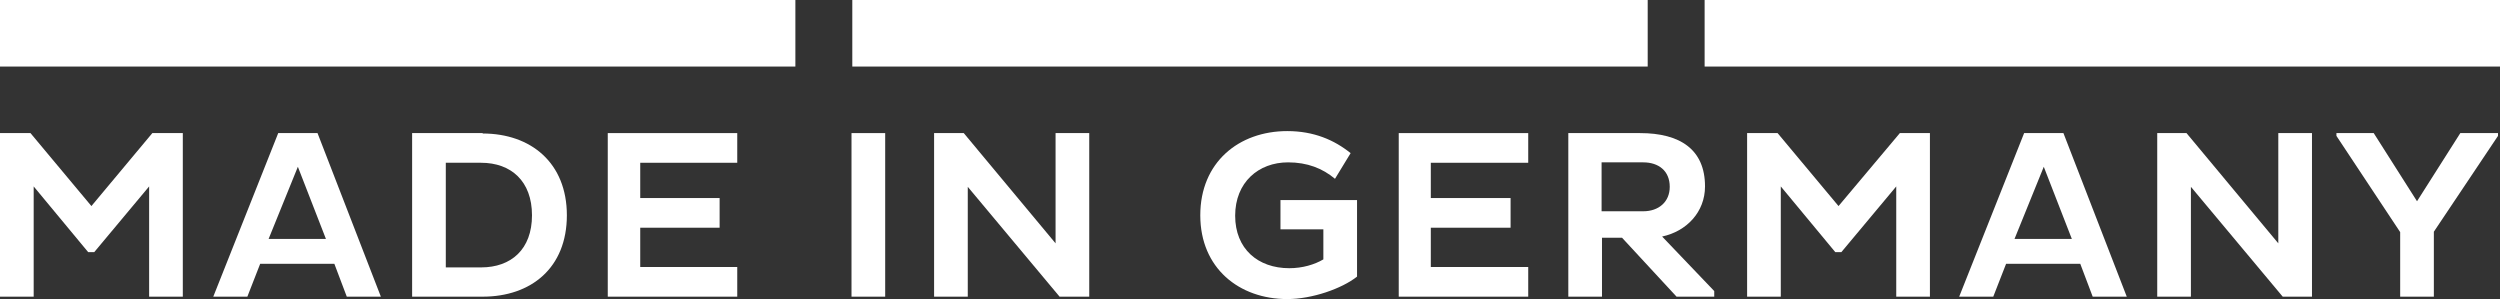 <?xml version="1.0" encoding="UTF-8"?> <svg xmlns="http://www.w3.org/2000/svg" id="Ebene_2" data-name="Ebene 2" viewBox="0 0 62.36 7.46"><rect x="0" y="0" width="62.36" height="7.46" fill="#333333" stroke="none"/><defs><style> .cls-1 { fill: #fff; stroke-width: 0px; } </style></defs><g id="Ebene_1-2" data-name="Ebene 1"><g><rect class="cls-1" width="19.84" height="1.66"></rect><rect class="cls-1" x="21.26" width="19.84" height="1.66"></rect><rect class="cls-1" x="42.52" width="19.84" height="1.66"></rect><polygon class="cls-1" points="2.28 5.14 .76 3.32 0 3.32 0 7.4 .84 7.4 .84 4.65 2.2 6.29 2.35 6.29 3.72 4.65 3.72 7.4 4.56 7.4 4.56 3.32 3.8 3.32 2.28 5.14"></polygon><path class="cls-1" d="M6.94,3.32l-1.62,4.08h.85l.32-.82h1.85l.31.82h.85l-1.58-4.08h-.98ZM6.7,5.96l.73-1.8.7,1.8h-1.43Z"></path><path class="cls-1" d="M12.04,3.32h-1.76v4.08h1.76c1.21,0,2.1-.72,2.1-2.03s-.9-2.04-2.1-2.04ZM12,6.67h-.88v-2.61h.88c.75,0,1.27.46,1.27,1.31s-.52,1.3-1.27,1.3Z"></path><polygon class="cls-1" points="15.16 7.4 18.39 7.4 18.39 6.66 15.97 6.66 15.97 5.68 17.95 5.68 17.95 4.94 15.97 4.94 15.97 4.06 18.39 4.06 18.39 3.32 15.16 3.32 15.16 7.4"></polygon><rect class="cls-1" x="21.24" y="3.32" width=".84" height="4.08"></rect><polygon class="cls-1" points="26.33 6.07 24.04 3.32 23.3 3.32 23.3 7.4 24.14 7.4 24.14 4.66 26.43 7.4 27.17 7.4 27.17 3.32 26.33 3.32 26.33 6.07"></polygon><path class="cls-1" d="M31.94,5.72h1.07v.75c-.22.13-.52.22-.85.22-.78,0-1.35-.48-1.35-1.31s.58-1.33,1.32-1.33c.48,0,.86.15,1.17.41l.39-.64c-.41-.33-.92-.55-1.58-.55-1.21,0-2.17.78-2.17,2.1s.97,2.09,2.17,2.09c.62,0,1.36-.26,1.74-.56v-1.91h-1.91v.73Z"></path><polygon class="cls-1" points="34.89 7.4 38.12 7.4 38.12 6.66 35.69 6.66 35.69 5.68 37.68 5.68 37.68 4.94 35.69 4.94 35.69 4.06 38.12 4.06 38.12 3.32 34.89 3.32 34.89 7.4"></polygon><path class="cls-1" d="M42.53,4.65c0-.92-.62-1.33-1.62-1.33h-1.79v4.08h.84v-1.47h.5l1.36,1.47h.94v-.14l-1.3-1.36c.61-.13,1.07-.61,1.07-1.25ZM39.95,5.27v-1.22h1.04c.38,0,.66.21.66.61,0,.38-.28.61-.66.61h-1.04Z"></path><polygon class="cls-1" points="45.86 5.14 44.34 3.32 43.58 3.32 43.58 7.4 44.42 7.4 44.42 4.65 45.78 6.29 45.93 6.29 47.3 4.65 47.3 7.4 48.14 7.4 48.14 3.32 47.39 3.32 45.86 5.14"></polygon><path class="cls-1" d="M50.49,3.32l-1.62,4.08h.85l.32-.82h1.85l.31.82h.85l-1.58-4.08h-.98ZM50.25,5.96l.73-1.8.7,1.8h-1.43Z"></path><polygon class="cls-1" points="56.83 6.07 54.54 3.32 53.81 3.32 53.81 7.4 54.65 7.4 54.65 4.66 56.94 7.4 57.67 7.4 57.67 3.32 56.83 3.32 56.83 6.07"></polygon><polygon class="cls-1" points="60.29 5.02 59.21 3.32 58.28 3.32 58.28 3.39 59.87 5.79 59.87 7.4 60.71 7.4 60.71 5.78 62.31 3.39 62.31 3.32 61.37 3.32 60.29 5.02"></polygon></g></g></svg> 